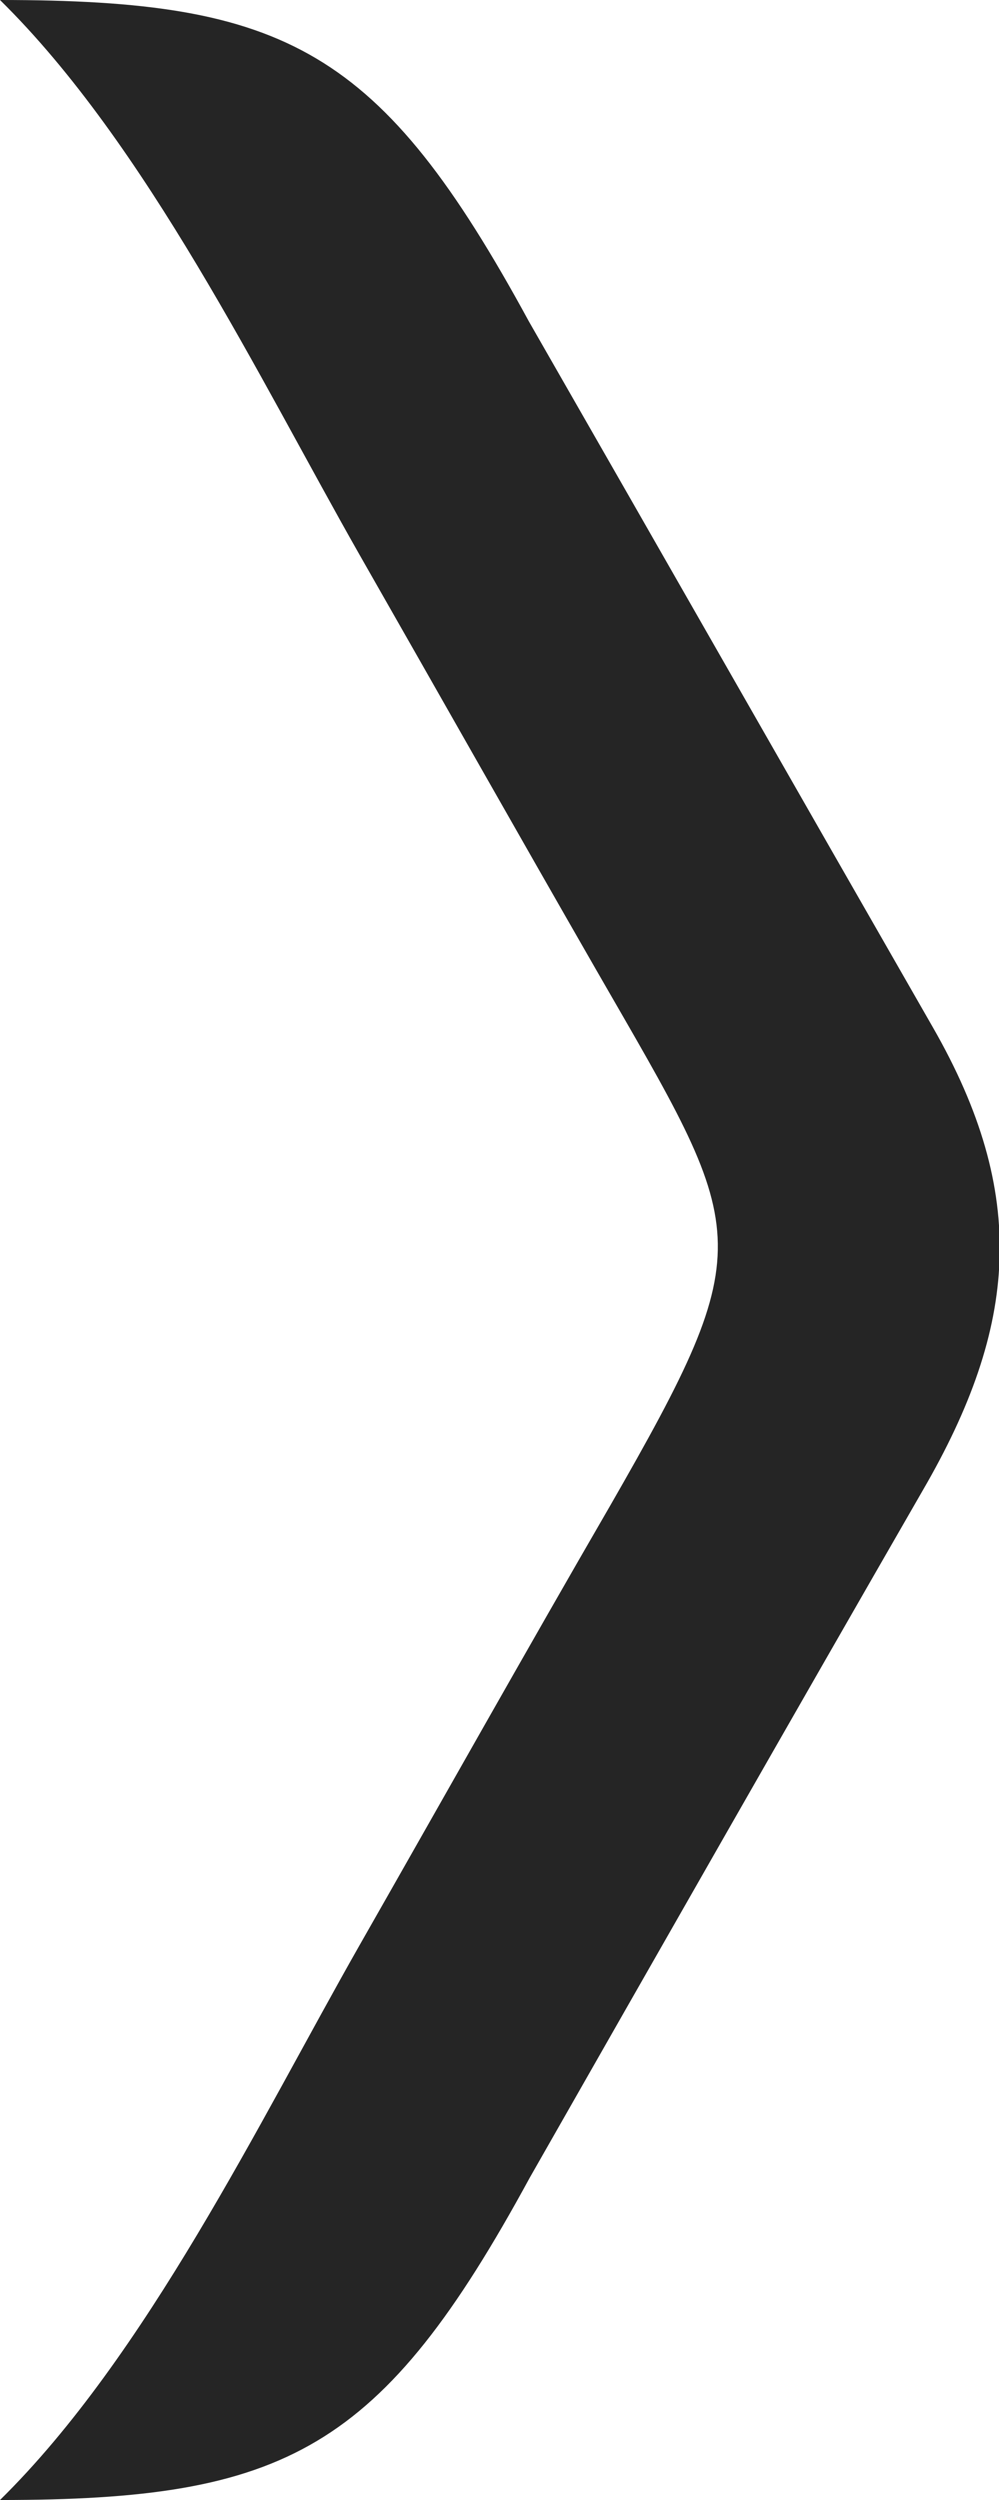 <?xml version="1.0" encoding="utf-8"?>
<!-- Generator: Adobe Illustrator 27.2.0, SVG Export Plug-In . SVG Version: 6.00 Build 0)  -->
<svg version="1.1" id="Layer_2_00000057837207160313303280000017274797261665977747_"
	 xmlns="http://www.w3.org/2000/svg" xmlns:xlink="http://www.w3.org/1999/xlink" x="0px" y="0px" viewBox="0 0 120.7 301.8"
	 style="enable-background:new 0 0 120.7 301.8;" xml:space="preserve">
<style type="text/css">
	.st0{fill-rule:evenodd;clip-rule:evenodd;fill:#252525;}
</style>
<g id="Layer_1-2">
	<path class="st0" d="M0,0c17.7,17.4,31.4,45.8,43.4,66.9c9.6,16.8,19.1,33.6,28.7,50.3c18.3,31.8,20.1,32.4,1.6,64.6
		c-10.2,17.6-20.2,35.4-30.3,53.1C31.4,256,17.7,284.4,0,301.8c34.6,0,46.1-6,64-38.9c15.8-27.7,31.6-55.4,47.5-83
		c11.5-19.8,12.8-35.7,1.2-55.9C96.4,95.6,80.2,67.2,63.9,38.8C46,5.9,34.6,0,0,0"/>
</g>
</svg>

